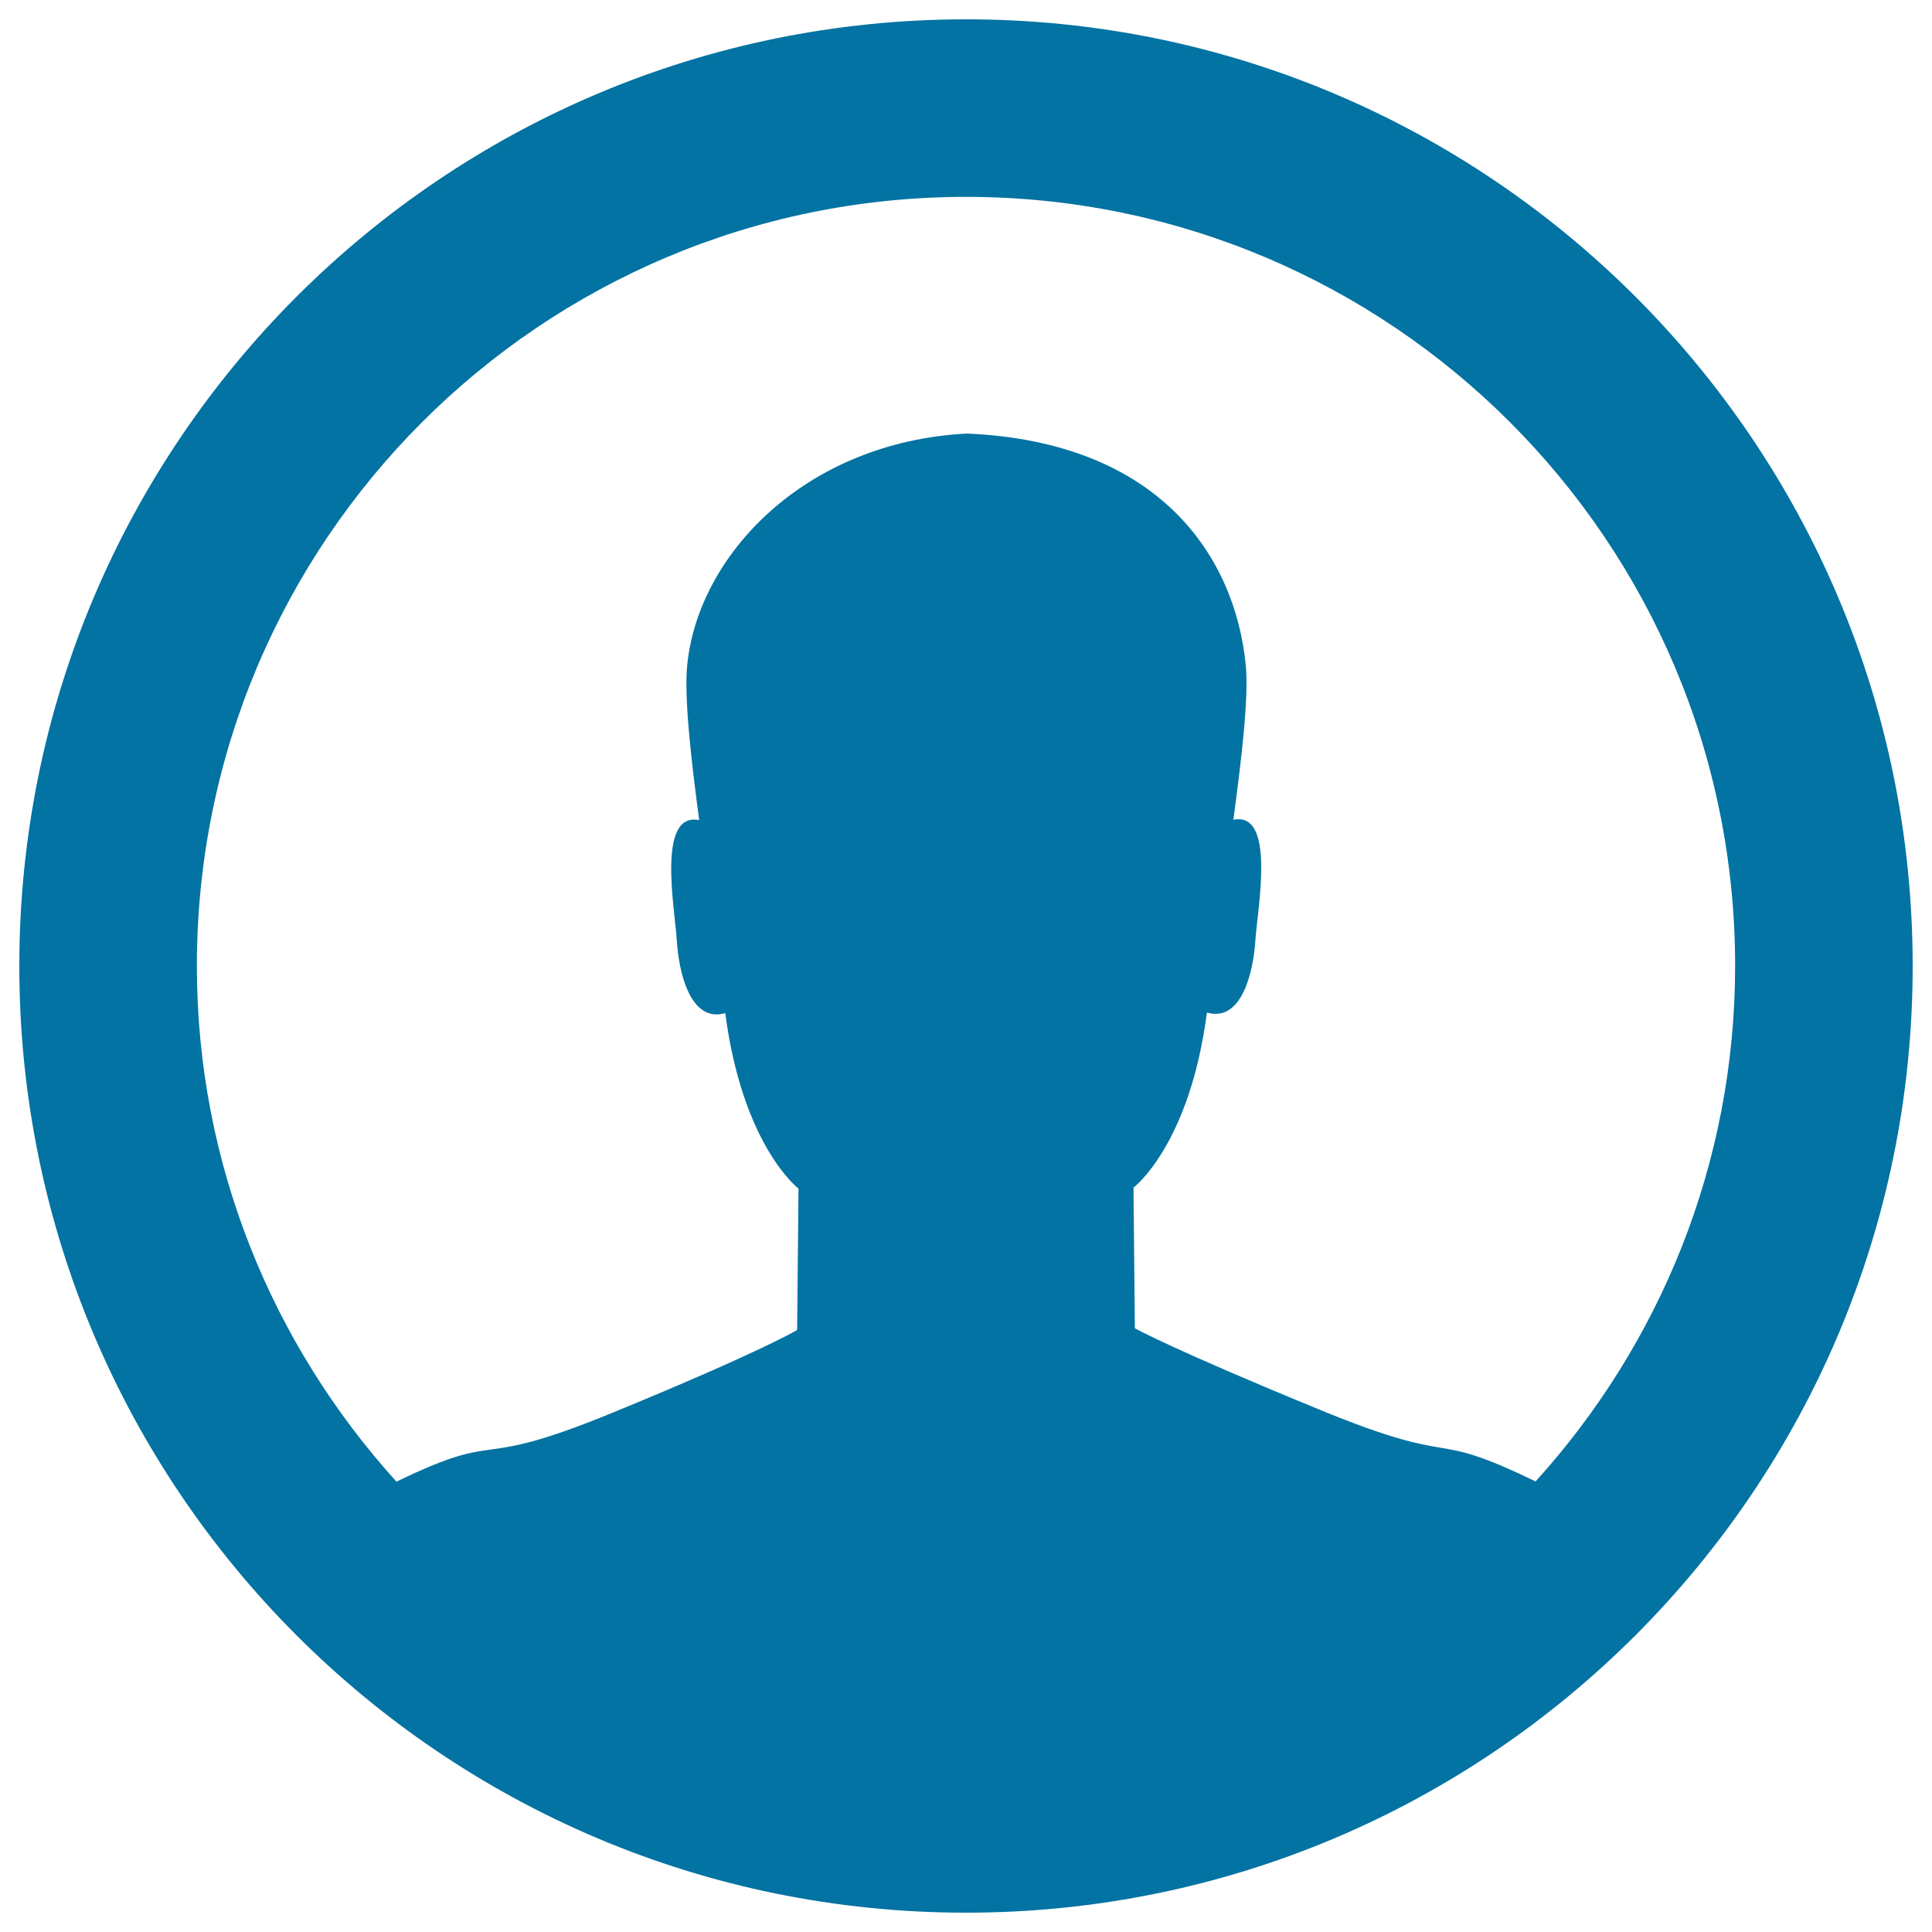 <svg xmlns="http://www.w3.org/2000/svg" viewBox="0 0 1000 1000" style="fill:#0273a2">
<title>Avatar profile user SVG icon</title>
<path d="M500,990C229.4,990,10,770.6,10,500C10,229.4,229.4,10,500,10c270.6,0,490,219.4,490,490C990,770.6,770.6,990,500,990z M500,101.9c-219.9,0-398.1,178.2-398.1,398.1c0,102.8,39.3,196.2,103.3,266.9c57.7-27.9,36.5-4.7,111.9-35.7c77.2-31.7,95.5-42.8,95.5-42.8l0.7-73.2c0,0-28.9-21.9-37.9-90.8c-18.1,5.2-24.1-21.1-25.1-37.8c-1-16.2-10.5-66.6,11.6-62.1c-4.5-33.7-7.8-64.1-6.2-80.2c5.5-56.5,60.4-115.5,144.8-119.9c99.4,4.3,138.7,63.3,144.3,119.8c1.6,16.1-1.9,46.5-6.4,80.1c22.1-4.5,12.5,45.9,11.4,62.1c-1,16.7-7.1,42.9-25.1,37.7c-9,68.8-38,90.6-38,90.6l0.7,72.8c0,0,18.3,10.4,95.5,42.1c75.4,31,54.3,9.2,111.9,37.2c64-70.6,103.3-164.1,103.3-266.9C898.1,280.1,719.9,101.9,500,101.9z"/>
</svg>